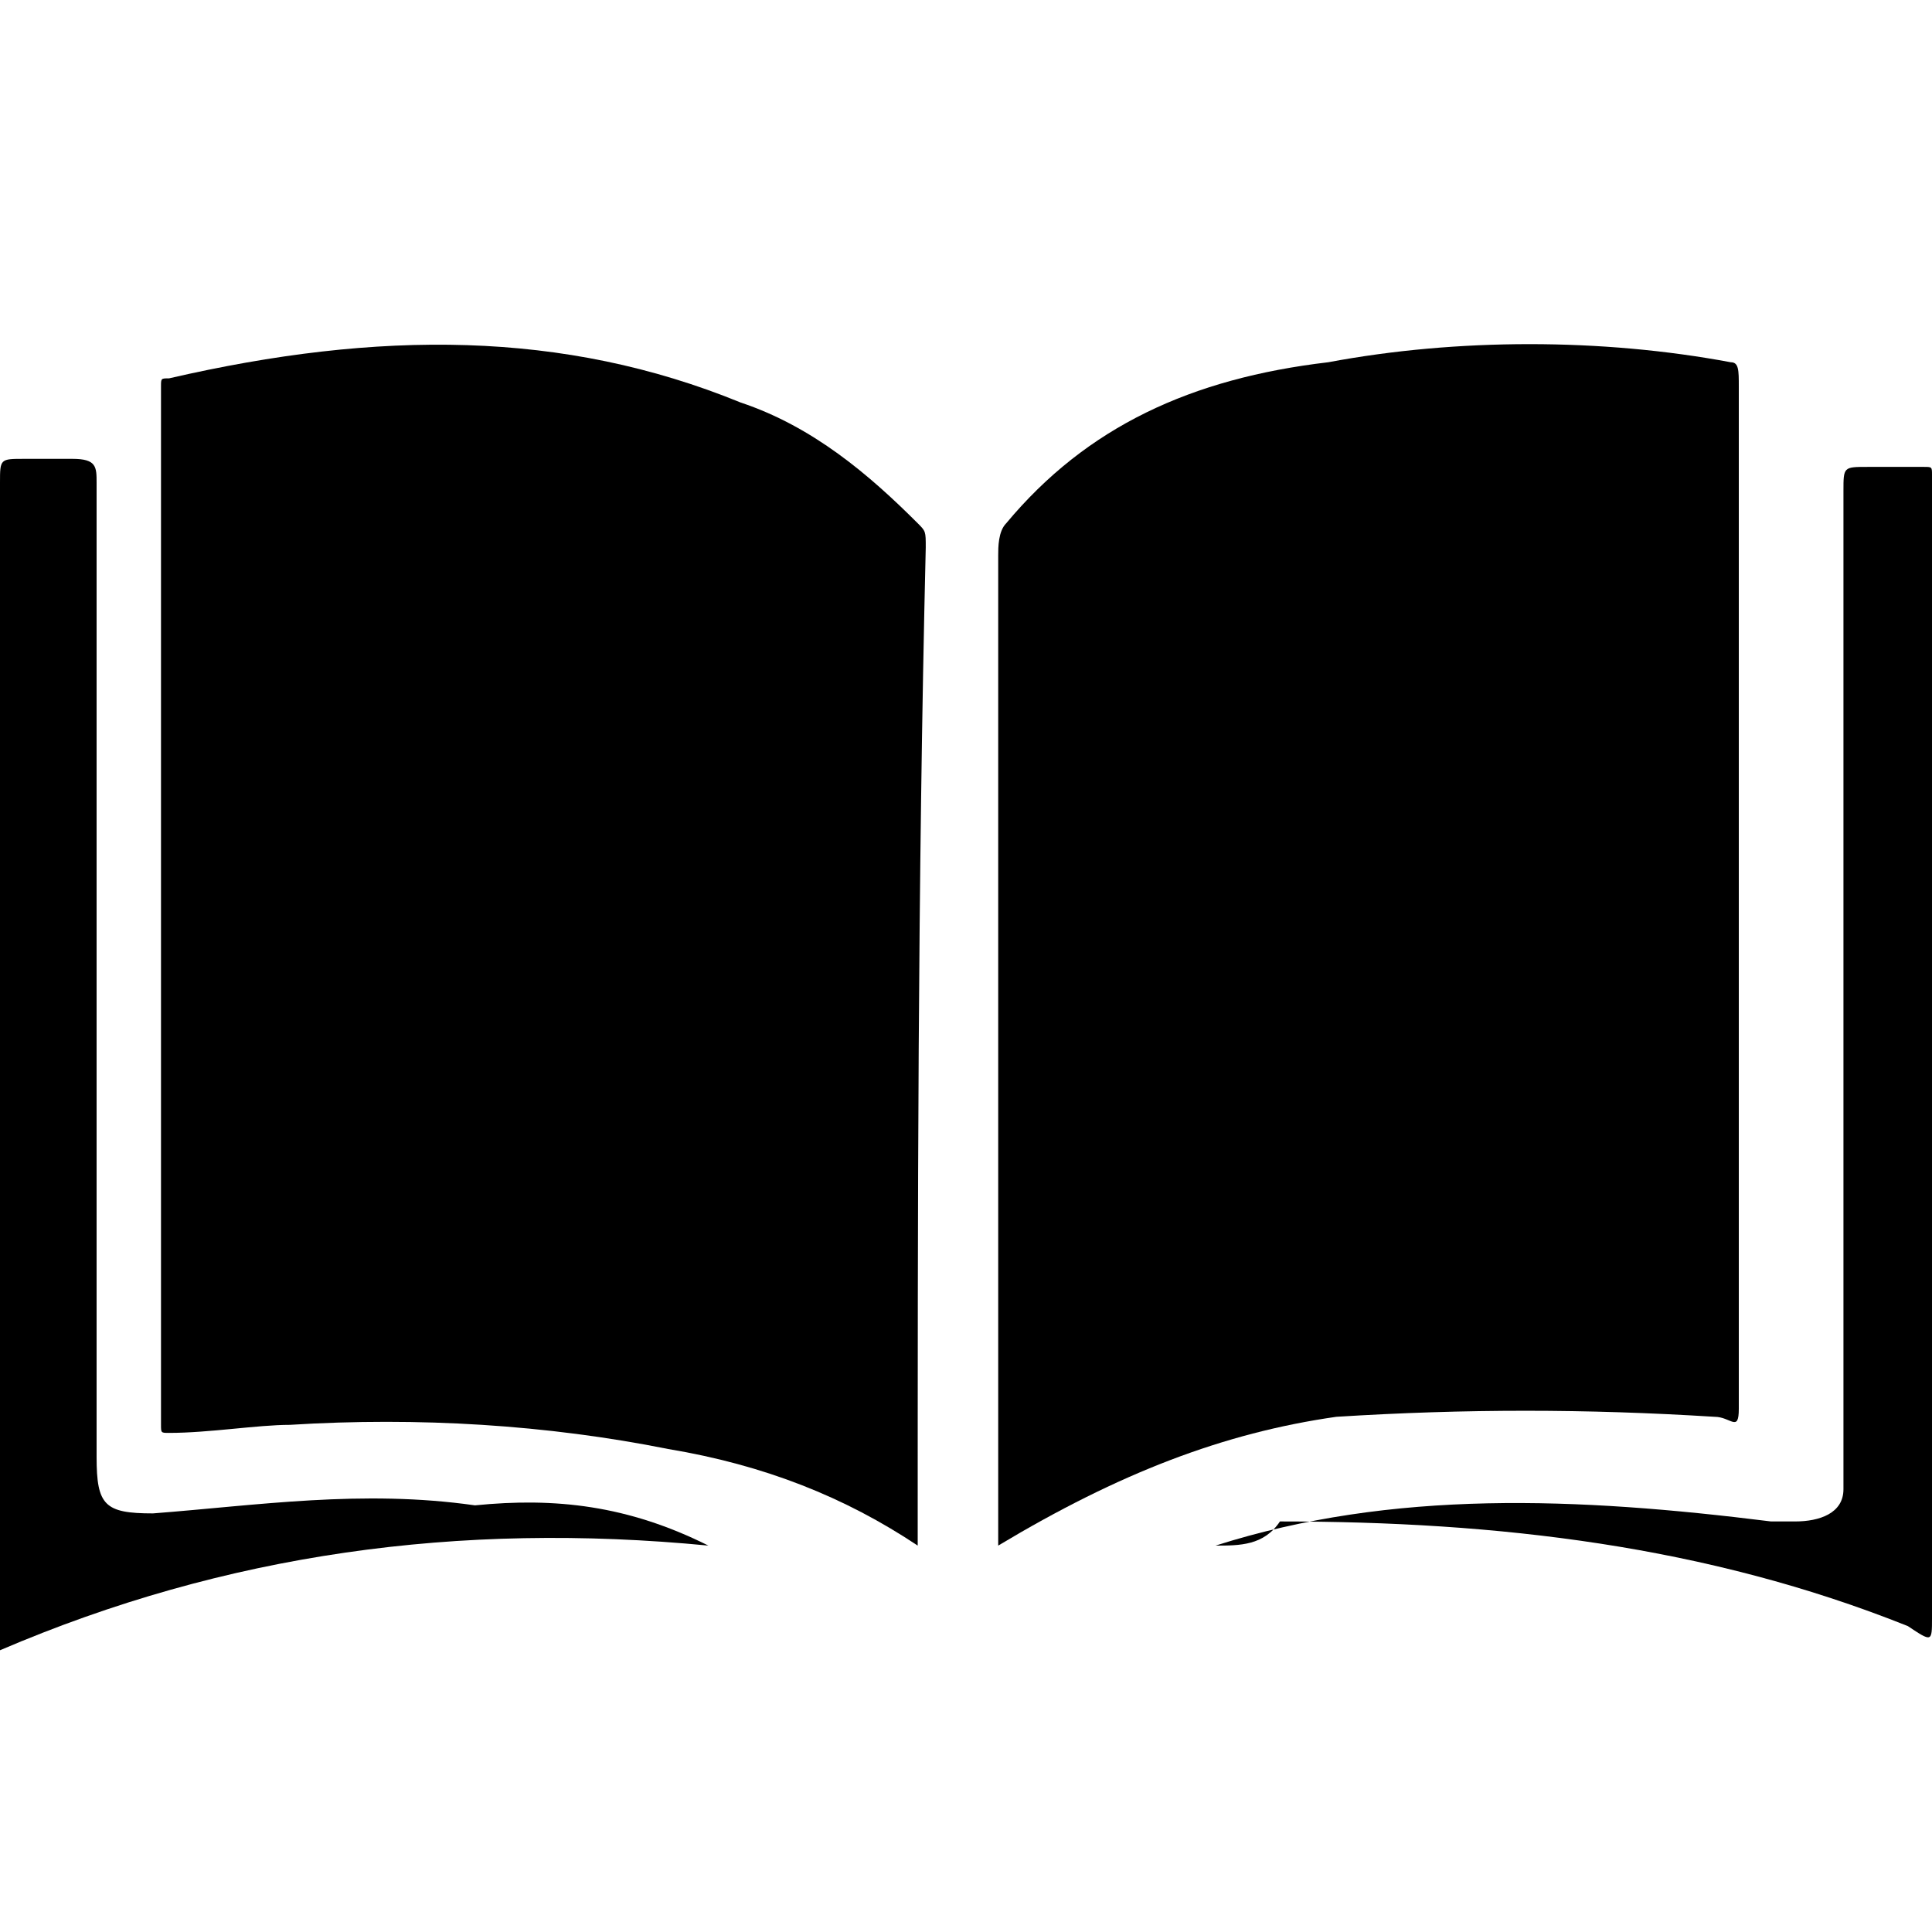 <?xml version="1.0" encoding="utf-8"?>
<!-- Generator: Adobe Illustrator 23.1.0, SVG Export Plug-In . SVG Version: 6.00 Build 0)  -->
<svg version="1.1" id="Calque_1" xmlns="http://www.w3.org/2000/svg" xmlns:xlink="http://www.w3.org/1999/xlink" x="0px" y="0px"
	 viewBox="0 0 24 24" style="enable-background:new 0 0 24 24;" xml:space="preserve">
<g>
	<path d="M12.4,19.2c0-0.1,0-0.1,0-0.3c0-4,0-8,0-12c0-0.1,0-0.3,0.1-0.4c1-1.2,2.3-1.8,4-2c1.6-0.3,3.4-0.3,5,0
		c0.1,0,0.1,0.1,0.1,0.3c0,4.2,0,8.5,0,12.7c0,0.3-0.1,0.1-0.3,0.1c-1.6-0.1-3.1-0.1-4.7,0C15.2,17.8,13.9,18.3,12.4,19.2z"/>
	<path d="M11.4,19.2c-0.9-0.6-1.9-1-3.1-1.2c-1.5-0.3-3.1-0.4-4.7-0.3c-0.4,0-1,0.1-1.5,0.1c-0.1,0-0.1,0-0.1-0.1
		c0-4.2,0-8.6,0-12.9c0-0.1,0-0.1,0.1-0.1C4.7,4.1,7,4.1,9.2,5c0.9,0.3,1.6,0.9,2.2,1.5c0.1,0.1,0.1,0.1,0.1,0.3
		C11.4,11,11.4,15.1,11.4,19.2z"/>
	<path d="M8.8,19.2c-3.1-0.3-6,0.1-8.8,1.3c0-0.1,0-0.1,0-0.3C0,15.5,0,10.8,0,6c0-0.3,0-0.3,0.3-0.3s0.4,0,0.6,0
		c0.3,0,0.3,0.1,0.3,0.3c0,1.2,0,2.3,0,3.5c0,2.9,0,5.7,0,8.6c0,0.6,0.1,0.7,0.7,0.7c1.3-0.1,2.6-0.3,4-0.1
		C6.9,18.6,7.8,18.7,8.8,19.2C8.8,19,8.8,19,8.8,19.2L8.8,19.2z"/>
	<path d="M15.1,19.2c2.2-0.7,4.5-0.6,6.9-0.3c0.1,0,0.1,0,0.3,0c0.3,0,0.6-0.1,0.6-0.4c0-0.1,0-0.1,0-0.3c0-4.1,0-8,0-12.1
		c0-0.3,0-0.3,0.3-0.3c0.3,0,0.4,0,0.7,0c0.1,0,0.1,0,0.1,0.1c0,0.3,0,0.6,0,0.7c0,4.5,0,8.9,0,13.5c0,0.3,0,0.3-0.3,0.1
		c-2.5-1-5.1-1.3-7.8-1.3C15.7,19.2,15.4,19.2,15.1,19.2L15.1,19.2z"/>
</g>
</svg>

